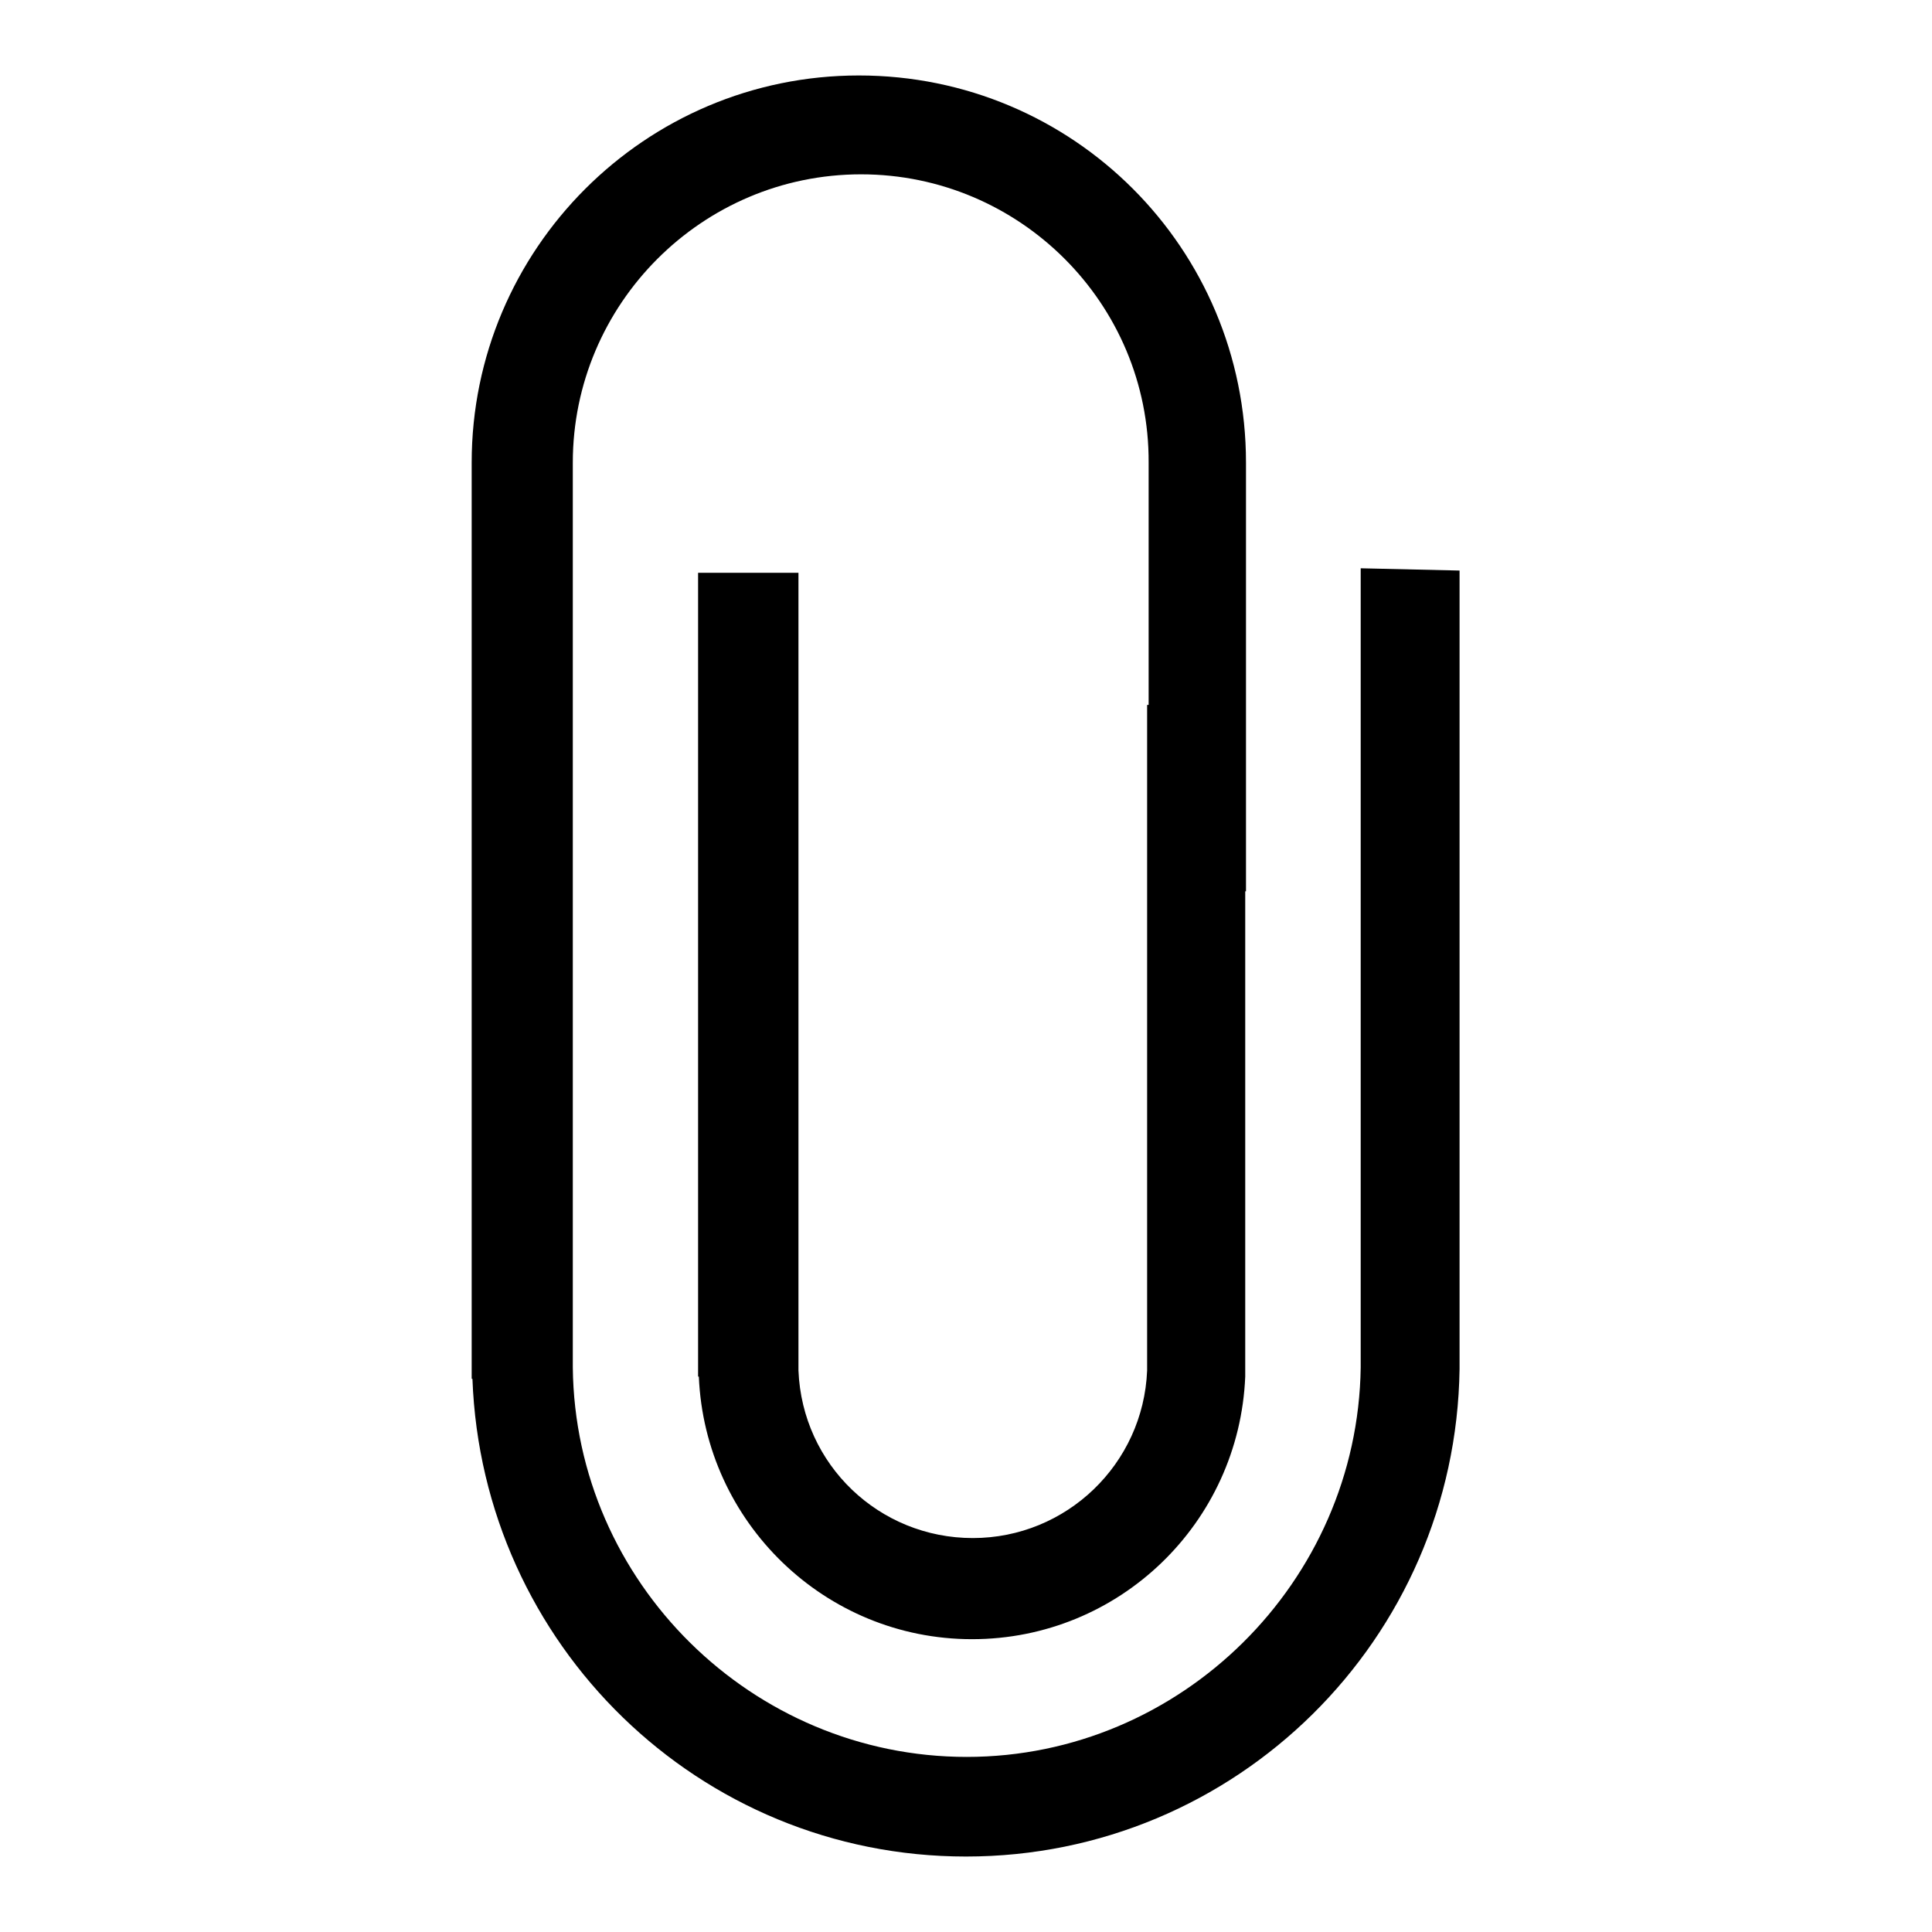 <?xml version="1.0" encoding="utf-8"?>
<!-- Svg Vector Icons : http://www.onlinewebfonts.com/icon -->
<!DOCTYPE svg PUBLIC "-//W3C//DTD SVG 1.1//EN" "http://www.w3.org/Graphics/SVG/1.1/DTD/svg11.dtd">
<svg version="1.1" xmlns="http://www.w3.org/2000/svg" xmlns:xlink="http://www.w3.org/1999/xlink" x="0px" y="0px" viewBox="0 0 256 256" enable-background="new 0 0 256 256" xml:space="preserve">
<g><g><path fill="#000000" d="M62.6,181.4L62.6,181.4L62.6,181.4z"/><path fill="#000000" d="M193.4,76L193.4,76c0-0.1,0-0.3,0-0.4l-13.1-0.3c0,0.2,0,0.5,0,0.7v104.6v0.8c0,0,0-0.1,0-0.2c-0.4,28.4-23.8,51.6-52.2,51.6c-28.4,0-51.9-23.1-52.2-51.6c0,0,0,0.1,0,0.1l0-120c0-21,17.1-38.2,38.2-38.2c21,0,38.2,17.1,38.1,38.2v32.1H152v86.5v0.1v0.1c0,0.2,0,0.4,0,0.6c0,0.2,0,0.4,0,0.6v0.1v0.1v0.7c0-0.2,0-0.4,0-0.6c-0.5,12.4-10.7,22.2-23.1,22.2c-12.4,0-22.6-9.7-23.1-22.2c0,0.2,0,0.4,0,0.6V181c0,0,0,0,0-0.1l0,0v-0.5V75.9H92.5v104.6c0,0.1,0,0.2,0,0.3s0,0.2,0,0.3v1.3h0.1c0.8,19.3,16.7,34.8,36.2,34.8c19.5,0,35.4-15.4,36.2-34.8h0v-0.7c0-0.3,0-0.6,0-0.9s0-0.6,0-0.9v-61.8h0.1V61.4l0,0c0,0,0,0,0-0.1c0-28.4-22.9-51.3-51.3-51.3c-28.3,0-51.3,23-51.3,51.3c0,0,0,0,0,0.1l0,0l0,120v1.3l0,0h0.1C63.9,217.9,92.6,246,128,246c35.8,0,64.9-28.8,65.4-64.6h0v-0.8c0,0,0,0,0,0c0,0,0,0,0,0V76L193.4,76z"/></g></g>
</svg>